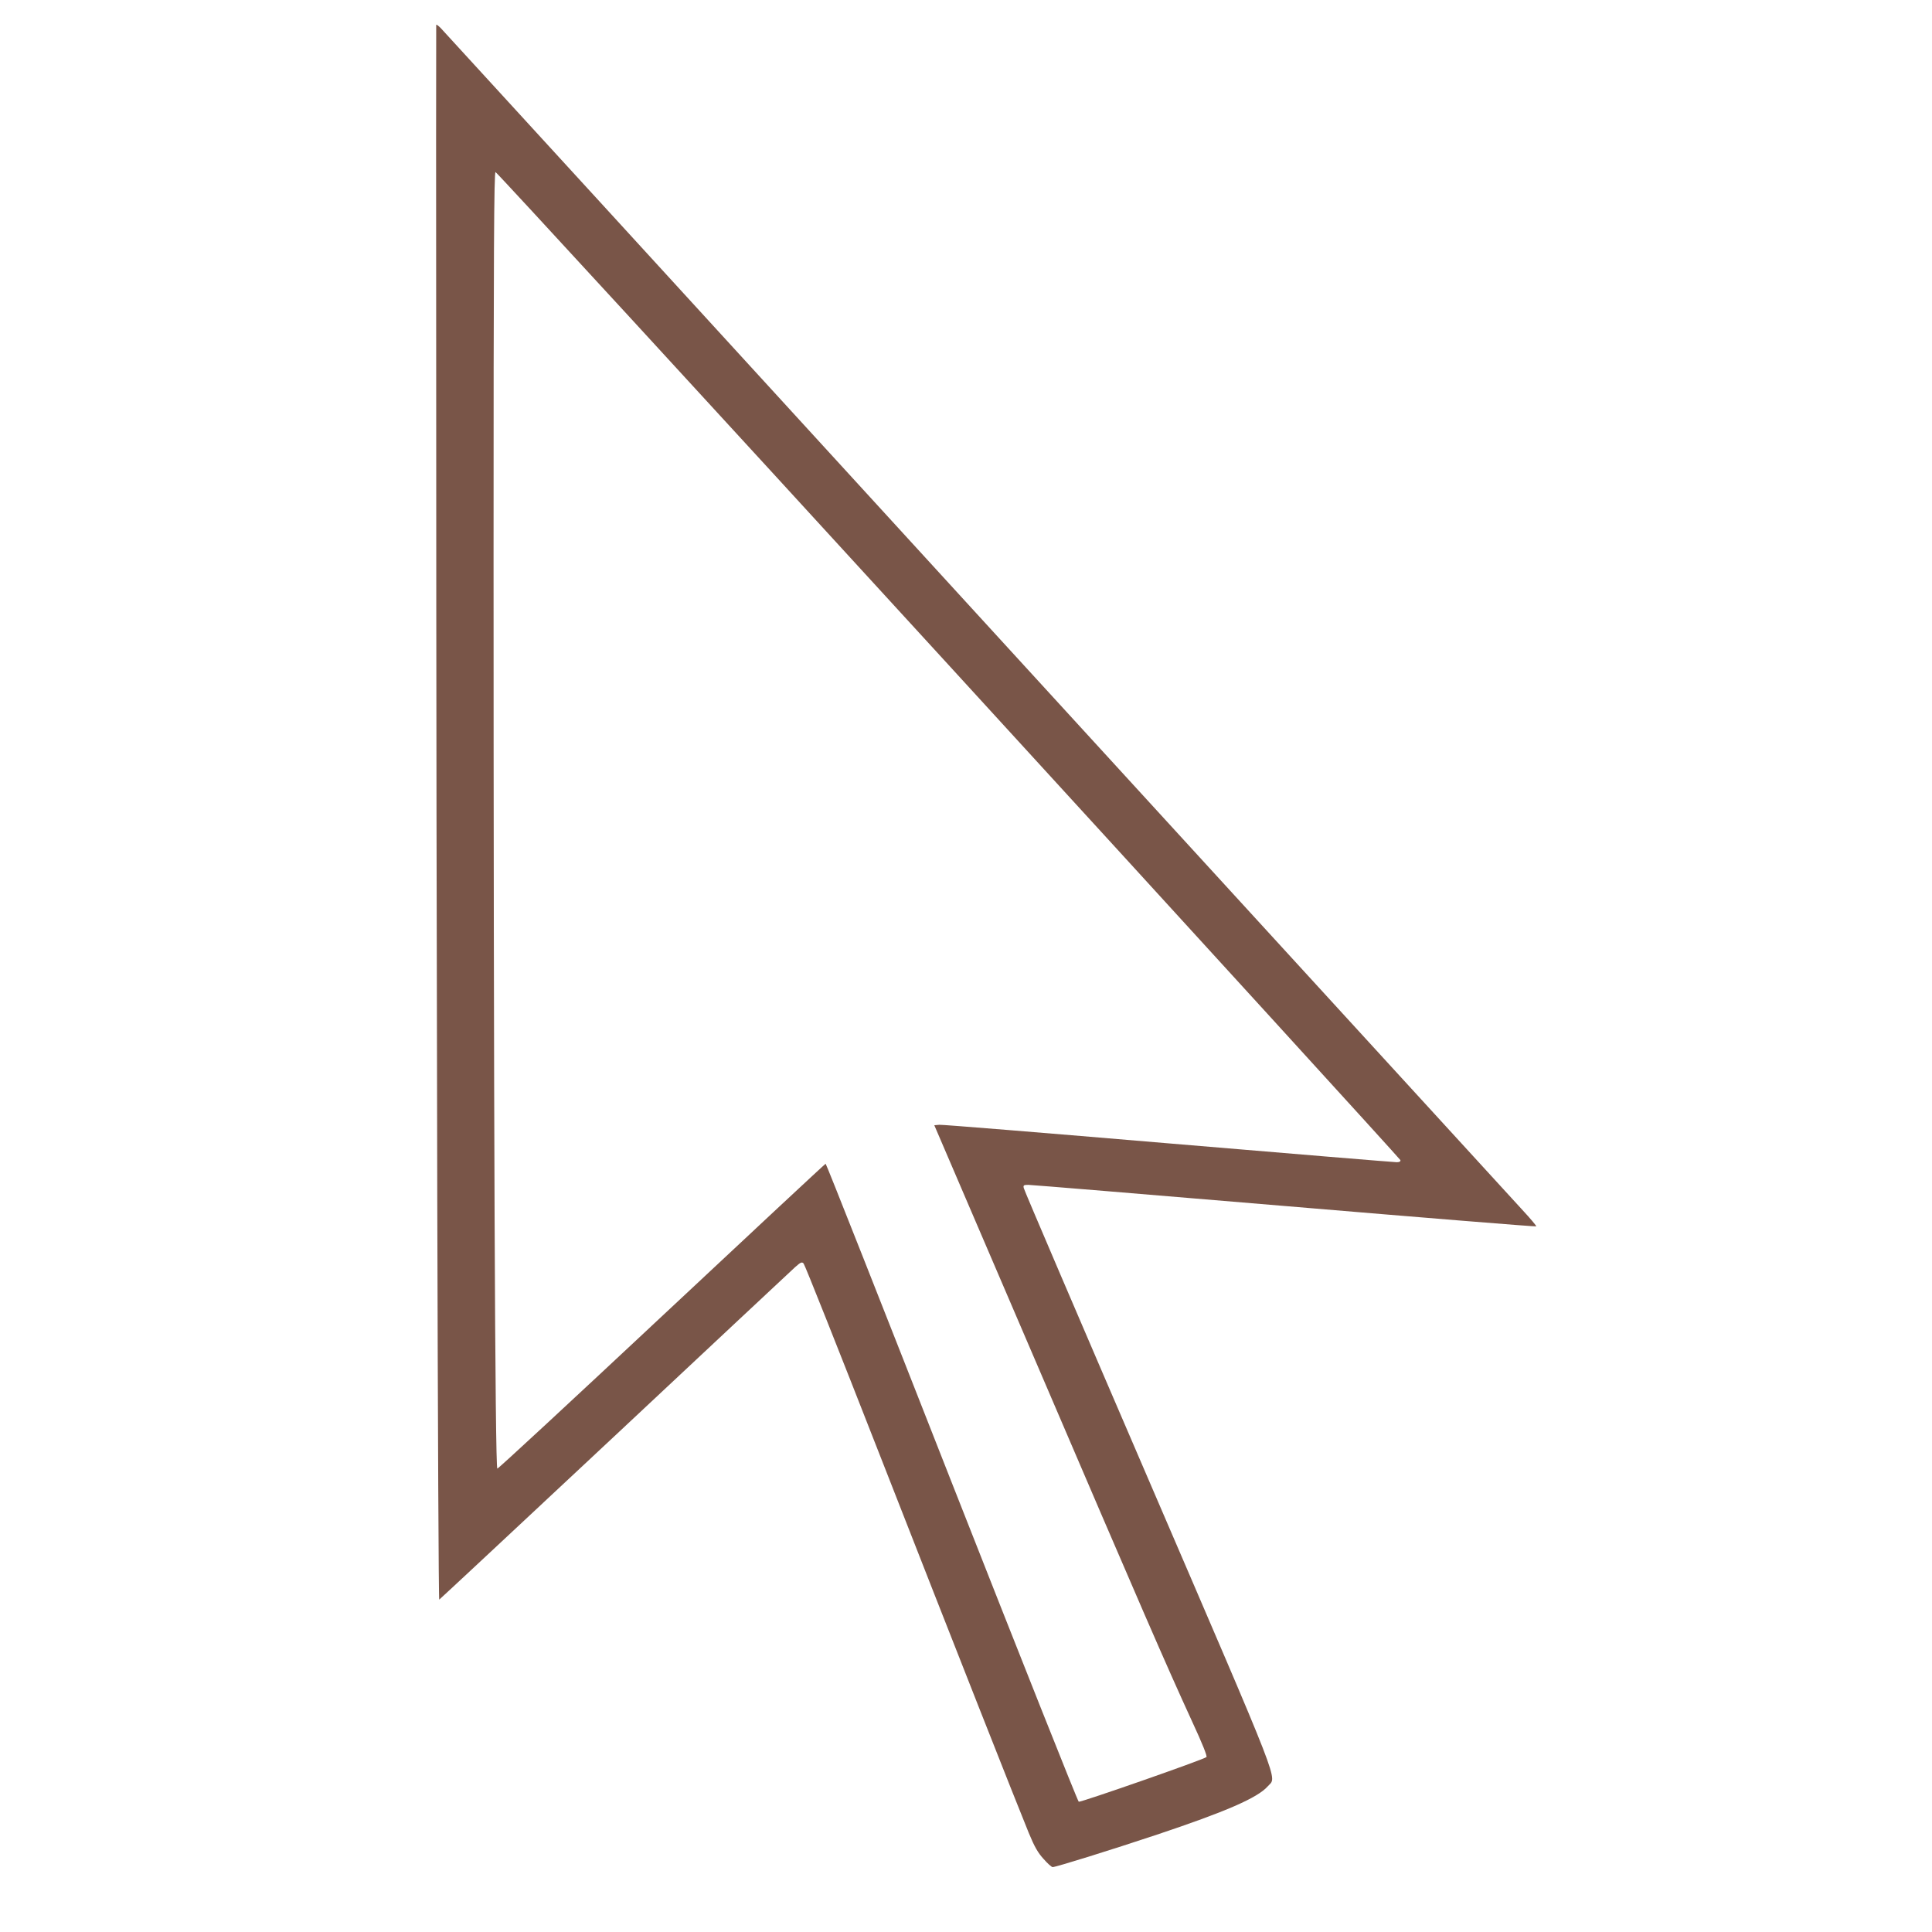 <?xml version="1.0" standalone="no"?>
<!DOCTYPE svg PUBLIC "-//W3C//DTD SVG 20010904//EN"
 "http://www.w3.org/TR/2001/REC-SVG-20010904/DTD/svg10.dtd">
<svg version="1.0" xmlns="http://www.w3.org/2000/svg"
 width="1280pt" height="1280pt" viewBox="0 0 1280 1280"
 preserveAspectRatio="xMidYMid meet">
<g transform="translate(0,1280) scale(0.1,-0.1)"
fill="#795548" stroke="none">
<path d="M2890 12635 c-1 -6 -1 -1151 0 -2545 0 -3424 12 -7891 20 -7888 4 2
526 489 1161 1083 635 595 1173 1098 1197 1120 37 33 45 36 56 24 8 -8 233
-574 501 -1259 512 -1308 909 -2314 991 -2514 37 -90 61 -132 98 -172 26 -30
53 -54 60 -54 22 0 385 113 691 215 458 153 667 244 734 320 61 70 113 -65
-790 2033 -452 1049 -824 1917 -826 1930 -5 19 -1 22 30 22 19 0 783 -63 1698
-140 914 -77 1664 -138 1667 -135 3 2 -38 51 -90 107 -52 57 -1680 1836 -3618
3953 -1937 2118 -3535 3863 -3551 3880 -16 16 -29 25 -29 20z m3395 -4241
c1645 -1797 2991 -3273 2993 -3280 2 -9 -6 -14 -24 -14 -15 0 -696 56 -1513
125 -817 69 -1501 125 -1518 123 l-33 -3 674 -1570 c704 -1642 860 -2001 1033
-2378 71 -153 102 -232 96 -238 -16 -16 -833 -301 -846 -296 -7 3 -385 955
-842 2116 -456 1161 -831 2111 -835 2111 -3 0 -491 -455 -1084 -1010 -594
-556 -1084 -1010 -1091 -1010 -15 0 -25 2424 -25 6037 0 2045 3 2553 13 2553
7 0 1358 -1470 3002 -3266z"/>
</g>
</svg>
